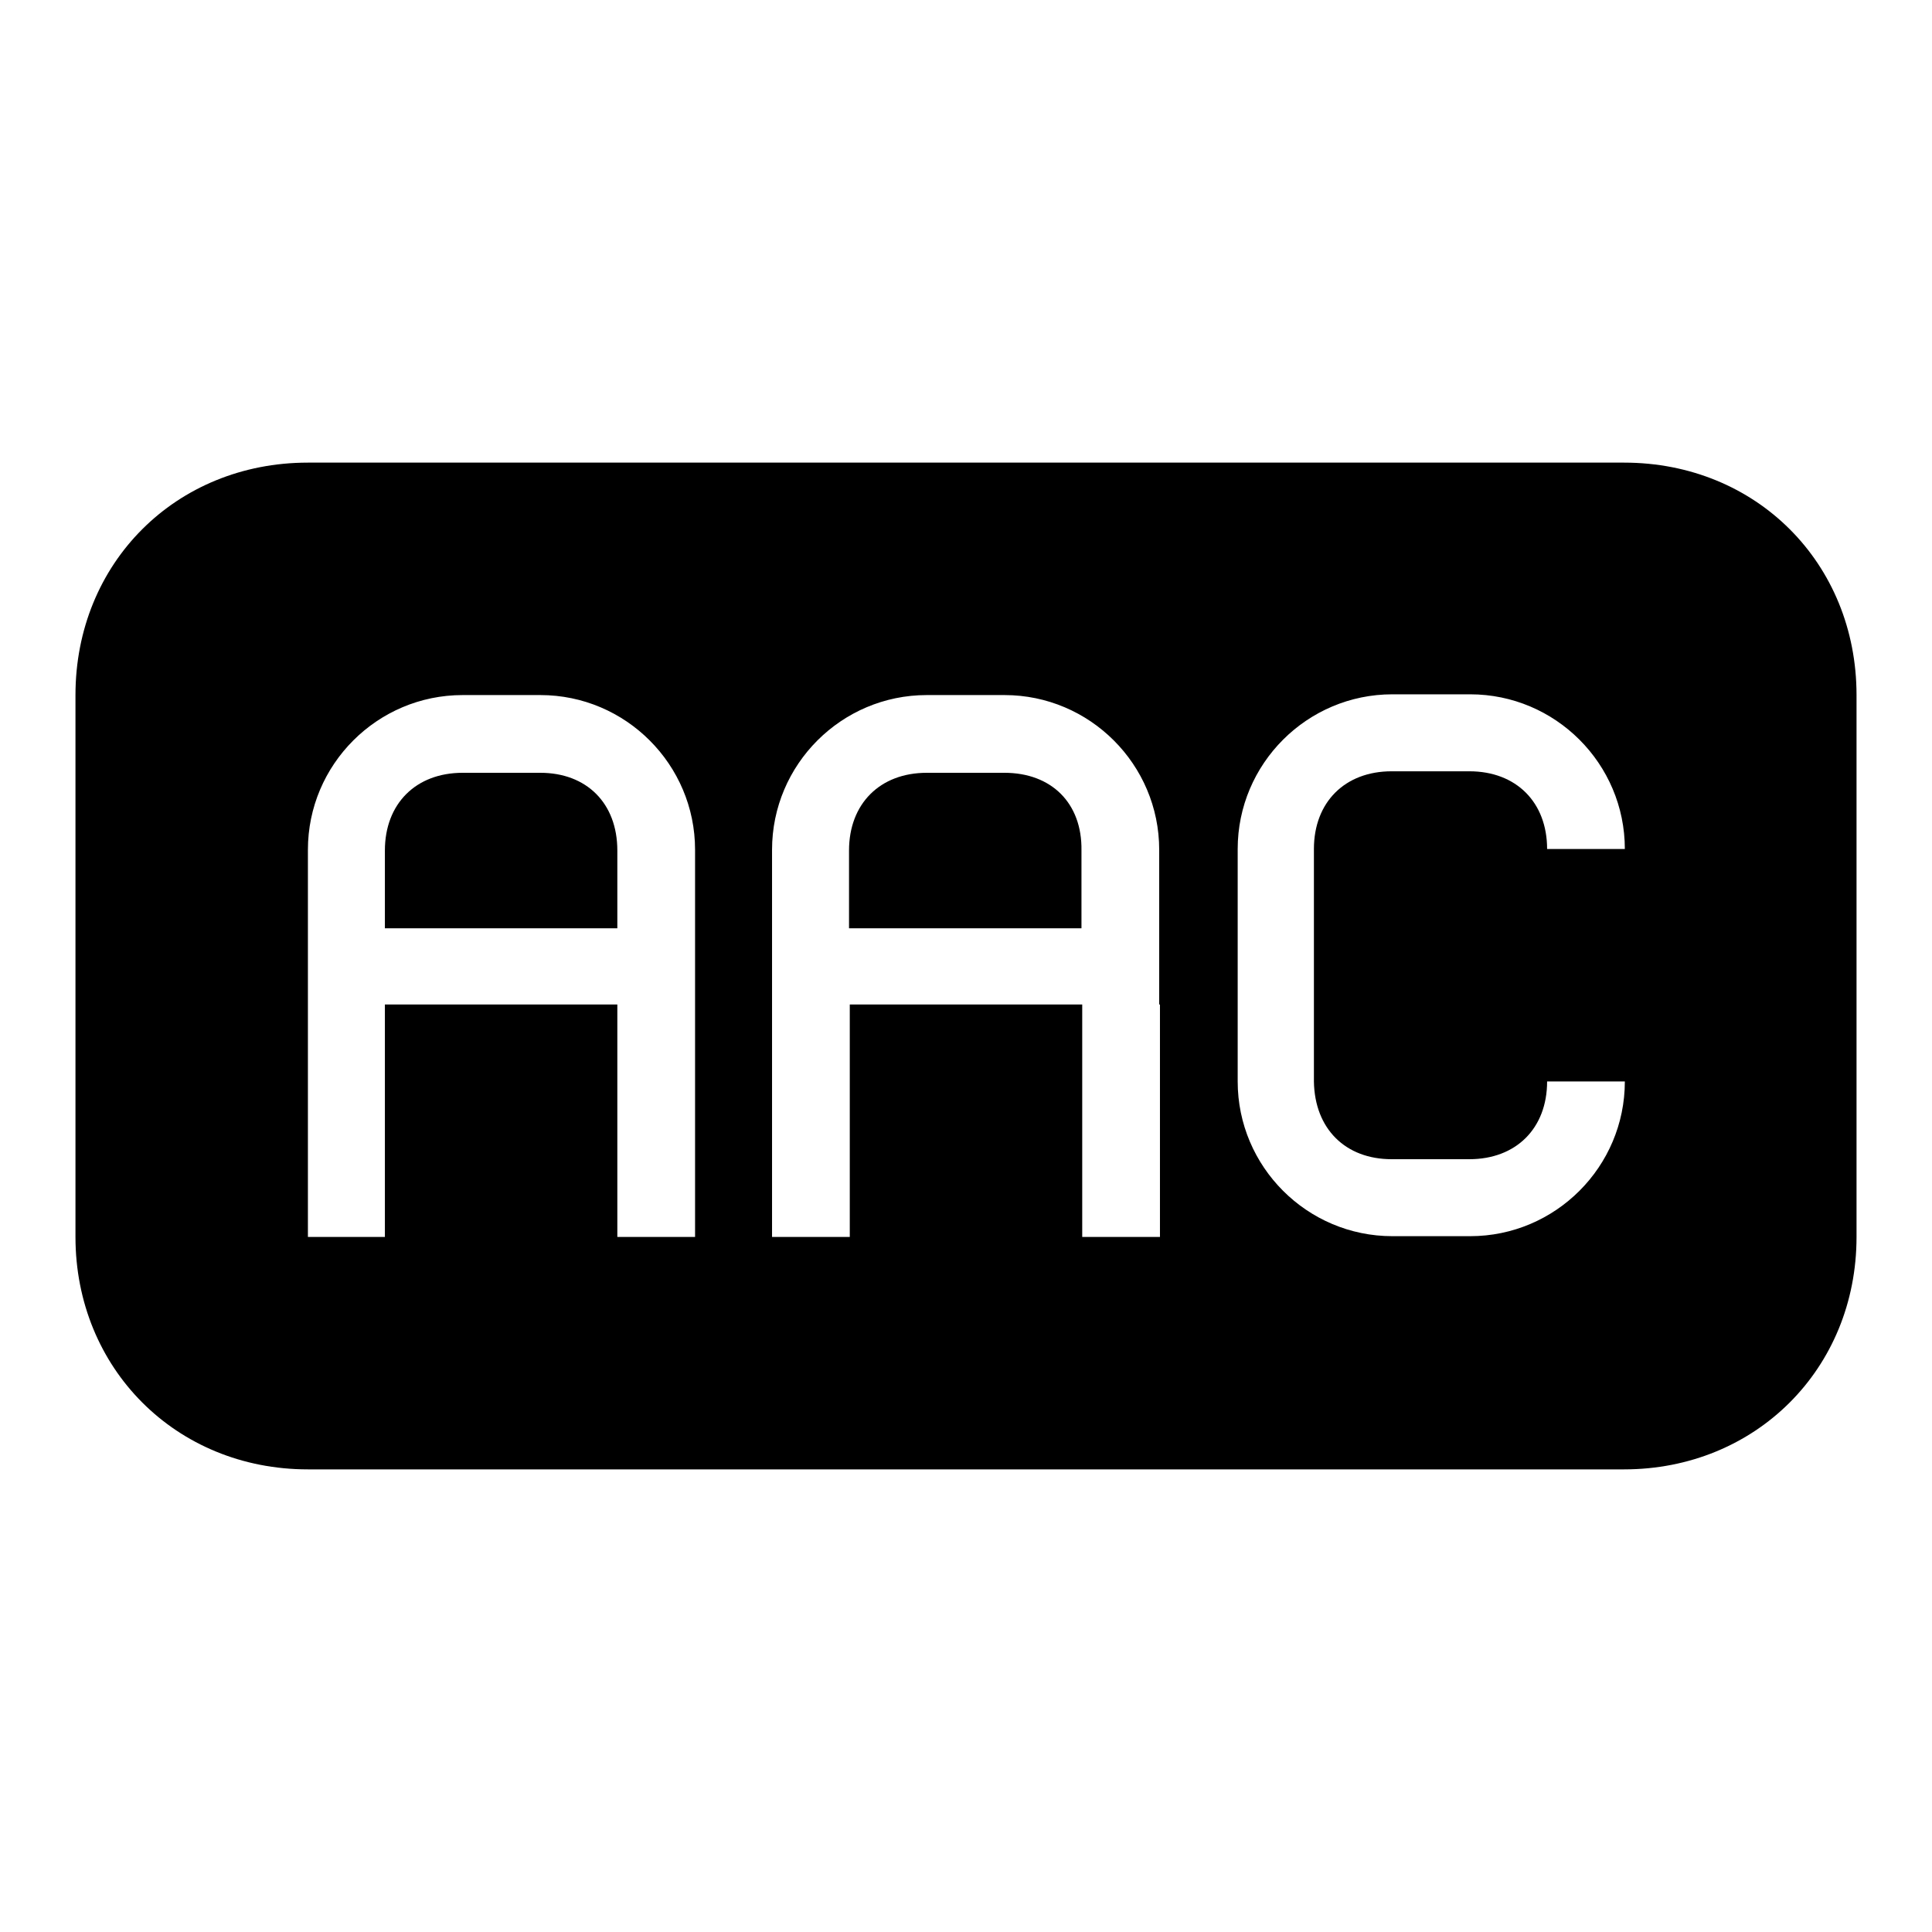 <?xml version="1.0" encoding="utf-8"?>
<!-- Svg Vector Icons : http://www.onlinewebfonts.com/icon -->
<!DOCTYPE svg PUBLIC "-//W3C//DTD SVG 1.1//EN" "http://www.w3.org/Graphics/SVG/1.1/DTD/svg11.dtd">
<svg version="1.1" xmlns="http://www.w3.org/2000/svg" xmlns:xlink="http://www.w3.org/1999/xlink" x="0px" y="0px" viewBox="0 0 256 256" enable-background="new 0 0 256 256" xml:space="preserve">
<g><g><g><g><path fill="#000000" d="M71.6,102.4H61.3c-6.2,0-10.3,4.1-10.3,10.3v10.3h30.8v-10.3C81.8,106.4,77.7,102.4,71.6,102.4z"/><path fill="#000000" d="M215.2,61.3H40.8C23.3,61.3,10,74.6,10,92.1v71.8c0,17.4,13.3,30.8,30.8,30.8h174.4c17.4,0,30.8-13.3,30.8-30.8V92.1C246,74.6,232.7,61.3,215.2,61.3z M92.1,133.1v30.8H81.8v-30.8H51v30.8H40.8V128v-15.4c0-11.3,9.2-20.5,20.5-20.5h10.3c11.3,0,20.5,9.2,20.5,20.5L92.1,133.1L92.1,133.1z M153.7,133.1v30.8h-10.3v-30.8h-30.8v30.8h-10.3V128v-15.4c0-11.3,9.2-20.5,20.5-20.5h10.3c11.3,0,20.5,9.2,20.5,20.5V133.1z M184.4,153.6h10.3c6.2,0,10.3-4.1,10.3-10.3h10.3c0,11.3-9.2,20.5-20.5,20.5h-10.3c-11.3,0-20.5-9.2-20.5-20.5v-30.8c0-11.3,9.2-20.5,20.5-20.5h10.3c11.3,0,20.5,9.2,20.5,20.5H205c0-6.2-4.1-10.3-10.3-10.3h-10.3c-6.2,0-10.3,4.1-10.3,10.3v30.8C174.2,149.6,178.3,153.6,184.4,153.6z"/><path fill="#000000" d="M133.1,102.4h-10.3c-6.2,0-10.3,4.1-10.3,10.3v10.3h30.8v-10.3C143.4,106.4,139.3,102.4,133.1,102.4z"/></g></g><g></g><g></g><g></g><g></g><g></g><g></g><g></g><g></g><g></g><g></g><g></g><g></g><g></g><g></g><g></g></g></g>
</svg>